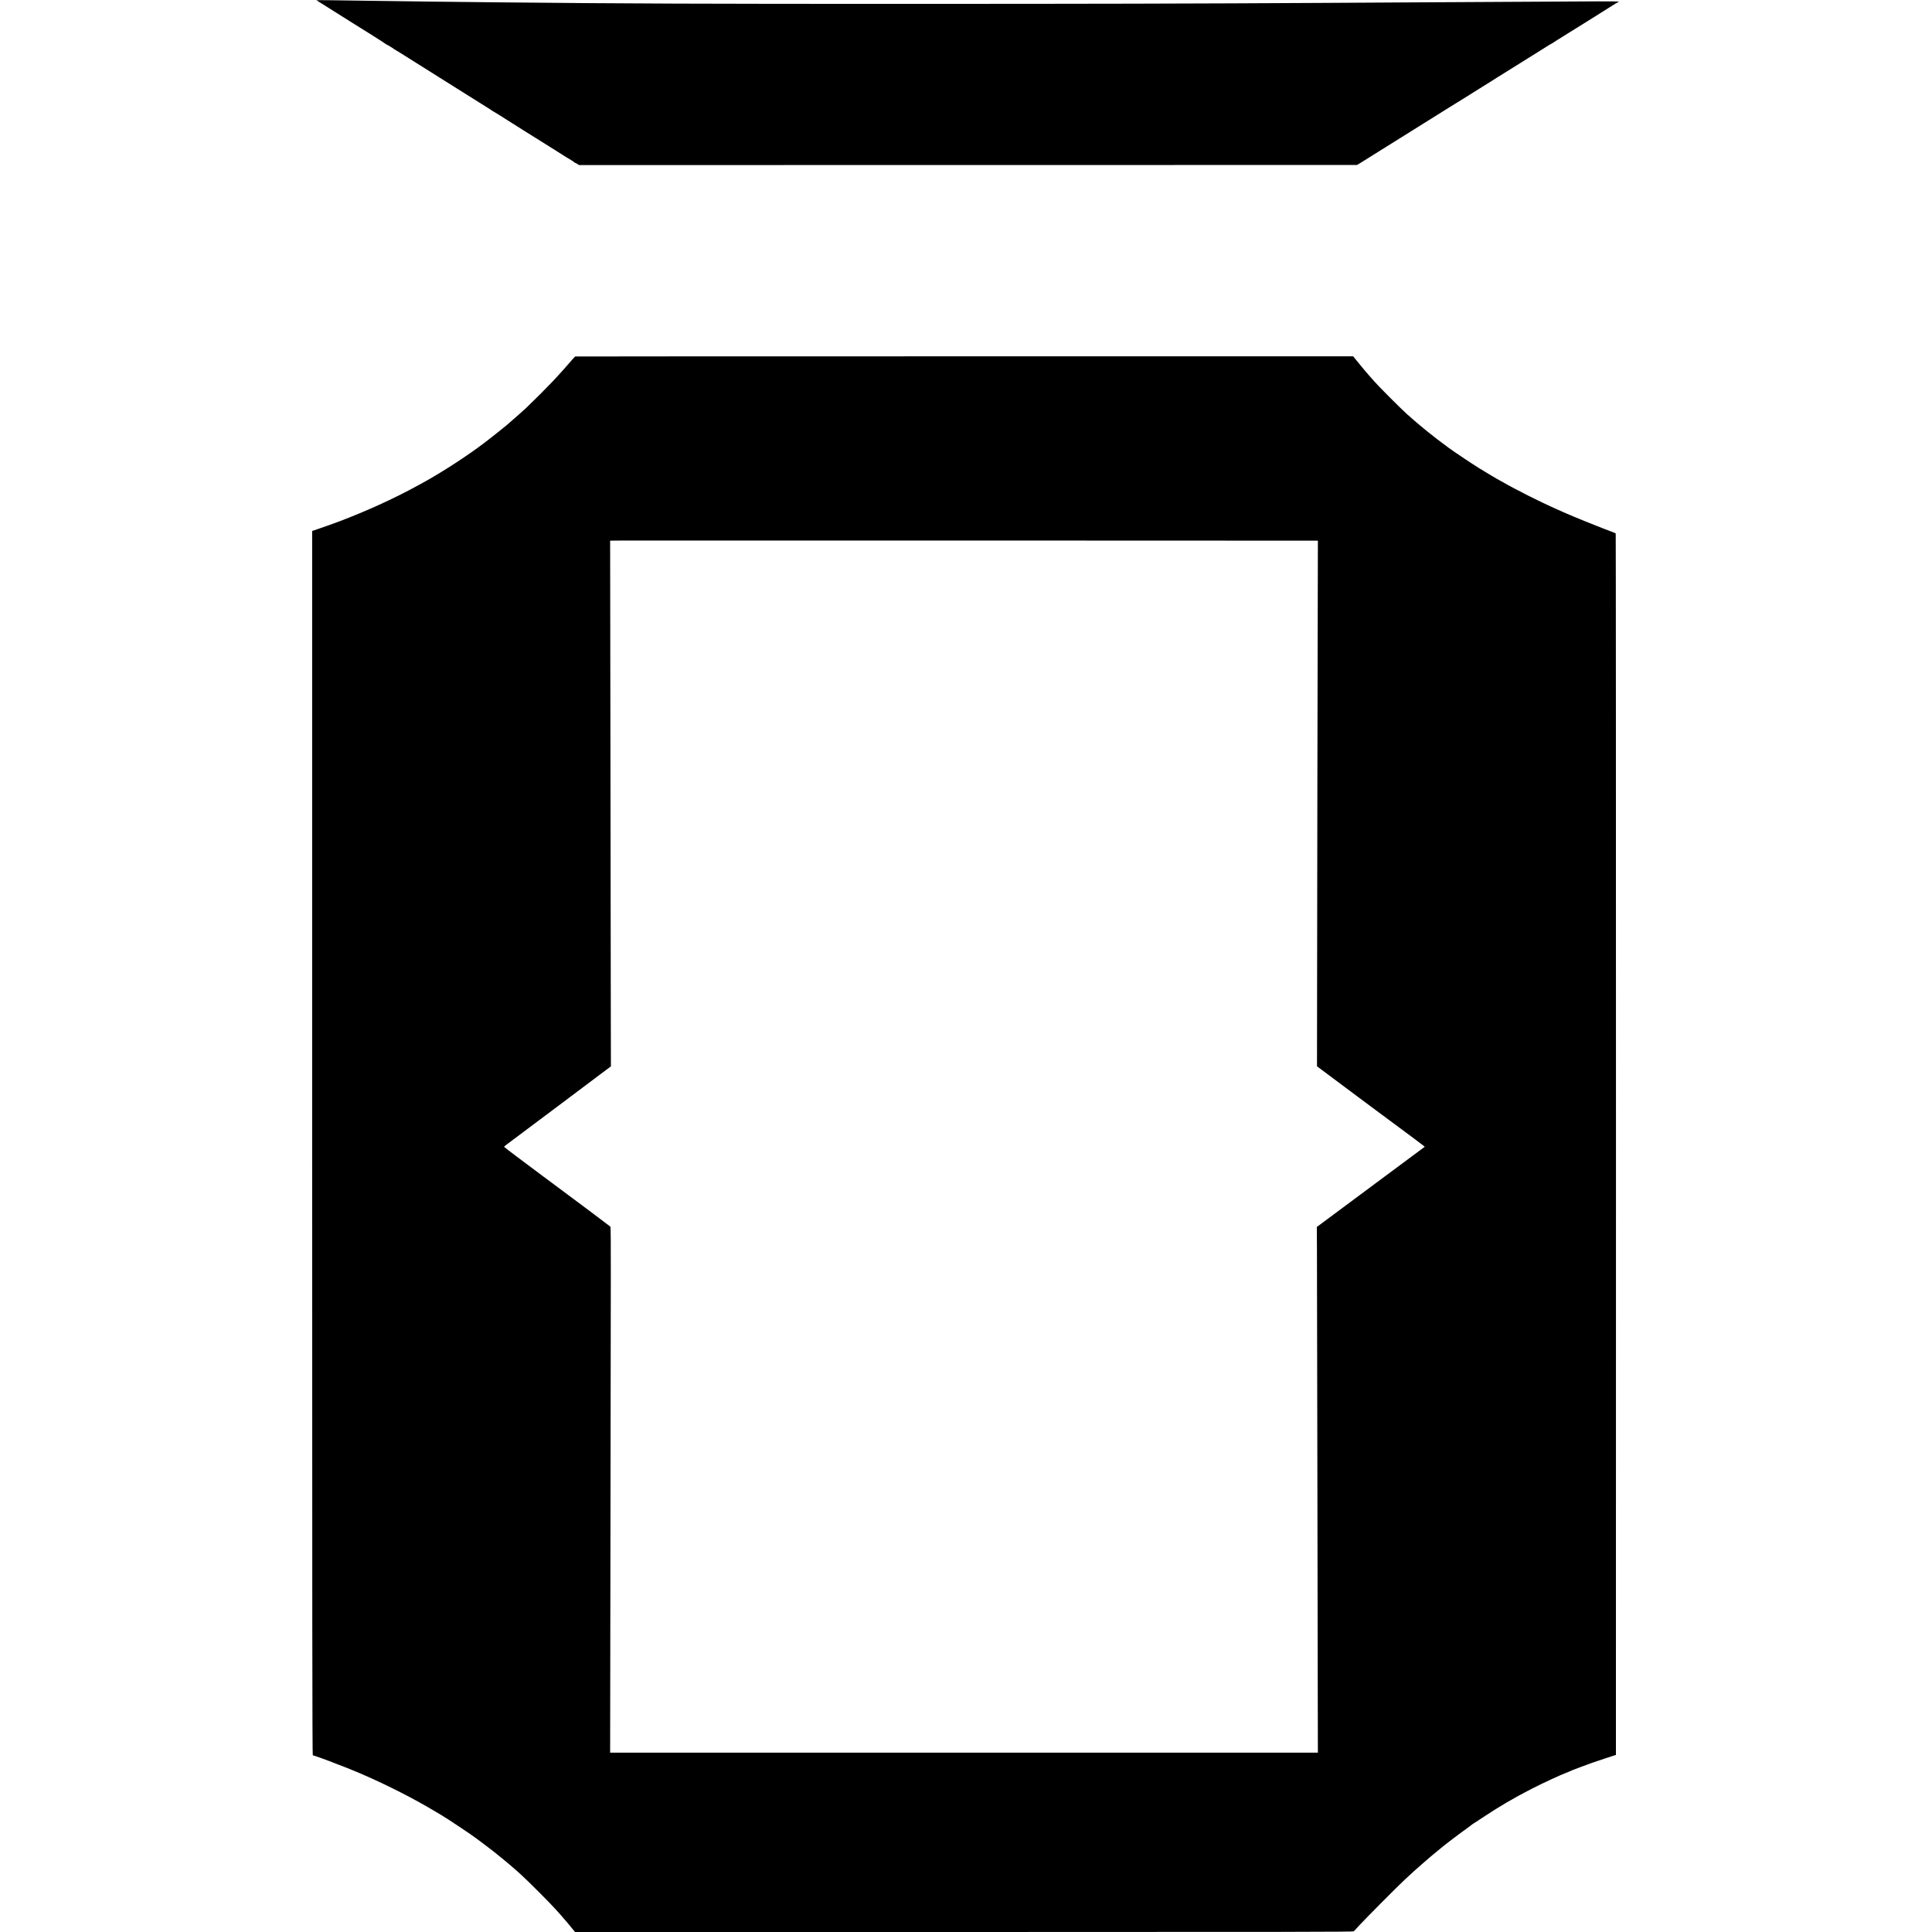 <?xml version="1.0" standalone="no"?>
<!DOCTYPE svg PUBLIC "-//W3C//DTD SVG 20010904//EN"
 "http://www.w3.org/TR/2001/REC-SVG-20010904/DTD/svg10.dtd">
<svg version="1.0" xmlns="http://www.w3.org/2000/svg"
 width="3695pt" height="3695pt" viewBox="0 0 3695 3695"
 preserveAspectRatio="xMidYMid meet">
<g transform="translate(0,3695) scale(0.1,-0.1)"
fill="#000000" stroke="none">
<path d="M6051 36946 c4 -3 228 -144 275 -173 40 -24 332 -208 394 -248 36
-22 198 -124 360 -225 162 -102 297 -188 298 -192 2 -5 8 -8 12 -8 9 0 123
-69 145 -88 6 -5 16 -11 21 -13 9 -3 231 -142 344 -214 59 -38 124 -79 143
-90 9 -5 163 -102 342 -215 179 -113 340 -214 358 -225 37 -22 381 -238 462
-290 28 -17 84 -53 125 -78 41 -26 80 -51 87 -57 7 -5 14 -10 17 -10 5 0 191
-117 271 -169 33 -22 548 -346 788 -495 34 -21 81 -50 104 -65 48 -30 164
-103 226 -143 23 -15 68 -42 100 -60 31 -18 57 -36 57 -40 0 -5 5 -8 10 -8 6
0 27 -11 48 -24 l37 -23 7440 1 7440 1 110 68 c223 139 382 238 440 275 60 38
1173 733 1219 762 30 18 251 155 307 190 21 14 139 87 262 164 122 76 240 150
262 164 22 14 56 35 75 48 19 12 217 136 440 274 223 139 446 279 497 311 51
33 95 59 98 59 3 0 11 5 18 10 7 6 149 96 317 200 168 105 312 194 320 199 8
5 96 60 195 122 99 62 235 148 303 191 68 43 127 78 133 78 5 0 9 4 9 8 0 5
-183 7 -407 6 -1221 -7 -2664 -15 -3463 -19 -498 -3 -1254 -7 -1680 -10 -2661
-15 -4567 -19 -8010 -19 -3931 -1 -5447 5 -7830 29 -760 7 -1932 21 -2500 30
-636 10 -1022 14 -1019 11z"/>
<path d="M11001 30132 c-5 -2 -47 -47 -92 -100 -46 -53 -100 -115 -119 -136
-19 -22 -44 -49 -55 -61 -130 -145 -223 -243 -405 -425 -119 -118 -238 -235
-265 -260 -110 -100 -244 -219 -310 -275 -38 -33 -72 -62 -75 -65 -7 -9 -333
-267 -405 -321 -339 -258 -824 -573 -1195 -776 -199 -110 -280 -152 -466 -245
-482 -239 -1011 -459 -1506 -626 l-138 -47 0 -11707 c0 -8847 3 -11708 12
-11708 10 0 267 -90 313 -110 11 -5 70 -27 130 -51 61 -23 142 -54 180 -69
442 -173 949 -413 1410 -667 93 -51 172 -97 418 -242 122 -72 606 -395 672
-448 6 -4 71 -53 145 -108 74 -55 164 -124 200 -153 36 -29 72 -58 80 -65 45
-35 186 -152 190 -156 3 -3 34 -30 70 -60 36 -30 72 -62 81 -70 9 -9 56 -52
105 -95 113 -101 533 -521 644 -645 47 -52 90 -99 95 -105 6 -6 35 -40 65 -76
30 -36 57 -67 61 -70 3 -3 27 -32 54 -65 26 -33 61 -75 76 -93 l28 -32 7440 0
c6199 0 7442 2 7453 13 7 8 63 67 123 133 123 132 728 741 845 849 166 154
217 201 360 325 95 83 207 178 260 220 24 19 60 49 80 66 67 58 360 280 540
409 30 22 57 42 60 46 3 3 10 8 15 10 6 2 84 54 175 114 306 205 618 388 950
557 214 109 544 262 655 303 36 14 73 29 82 34 26 13 54 24 188 74 215 81 237
89 460 162 l220 72 1 11676 c0 6422 -2 11680 -5 11684 -3 5 -46 23 -96 41 -49
18 -99 37 -110 42 -11 5 -85 34 -165 65 -304 119 -598 242 -778 326 -46 22
-85 39 -87 39 -6 0 -303 143 -440 212 -186 94 -394 204 -488 260 -26 15 -49
28 -51 28 -6 0 -286 166 -401 238 -155 97 -476 312 -585 392 -293 214 -554
426 -795 643 -117 105 -542 531 -625 627 -36 41 -85 97 -110 125 -25 28 -56
65 -69 81 -13 16 -36 43 -50 59 -14 17 -42 51 -61 75 -19 24 -52 64 -73 89
l-37 46 -7435 0 c-4089 0 -7439 -1 -7444 -3z m14144 -3522 l60 0 -2 -867 c-4
-1554 -12 -5899 -13 -7562 l-2 -1624 89 -67 c88 -67 677 -506 721 -538 24 -17
89 -65 107 -80 6 -4 107 -79 225 -167 118 -87 220 -163 225 -167 6 -5 60 -45
120 -89 273 -201 529 -393 550 -411 l24 -20 -117 -87 c-64 -47 -121 -89 -127
-94 -5 -4 -104 -78 -220 -164 -251 -186 -297 -220 -310 -230 -15 -13 -1073
-798 -1188 -883 l-102 -75 2 -390 c1 -214 4 -2086 8 -4160 3 -2073 7 -4160 8
-4638 l2 -867 -50 0 c-64 -1 -13409 -1 -13453 0 l-33 0 6 4083 c3 2245 6 4506
7 5025 1 613 -1 945 -8 952 -15 15 -678 511 -1119 838 -99 73 -194 144 -211
157 -17 14 -62 47 -100 75 -38 28 -80 60 -94 70 -14 11 -134 101 -267 200
-134 100 -243 185 -243 188 0 4 33 31 73 60 39 29 90 66 111 83 22 16 234 175
470 352 237 177 438 328 446 334 8 7 83 63 166 125 228 171 385 289 591 444
l187 140 -2 930 c0 511 -4 2773 -7 5026 l-6 4098 223 2 c154 2 12030 0 13253
-2z"/>
</g>
</svg>

